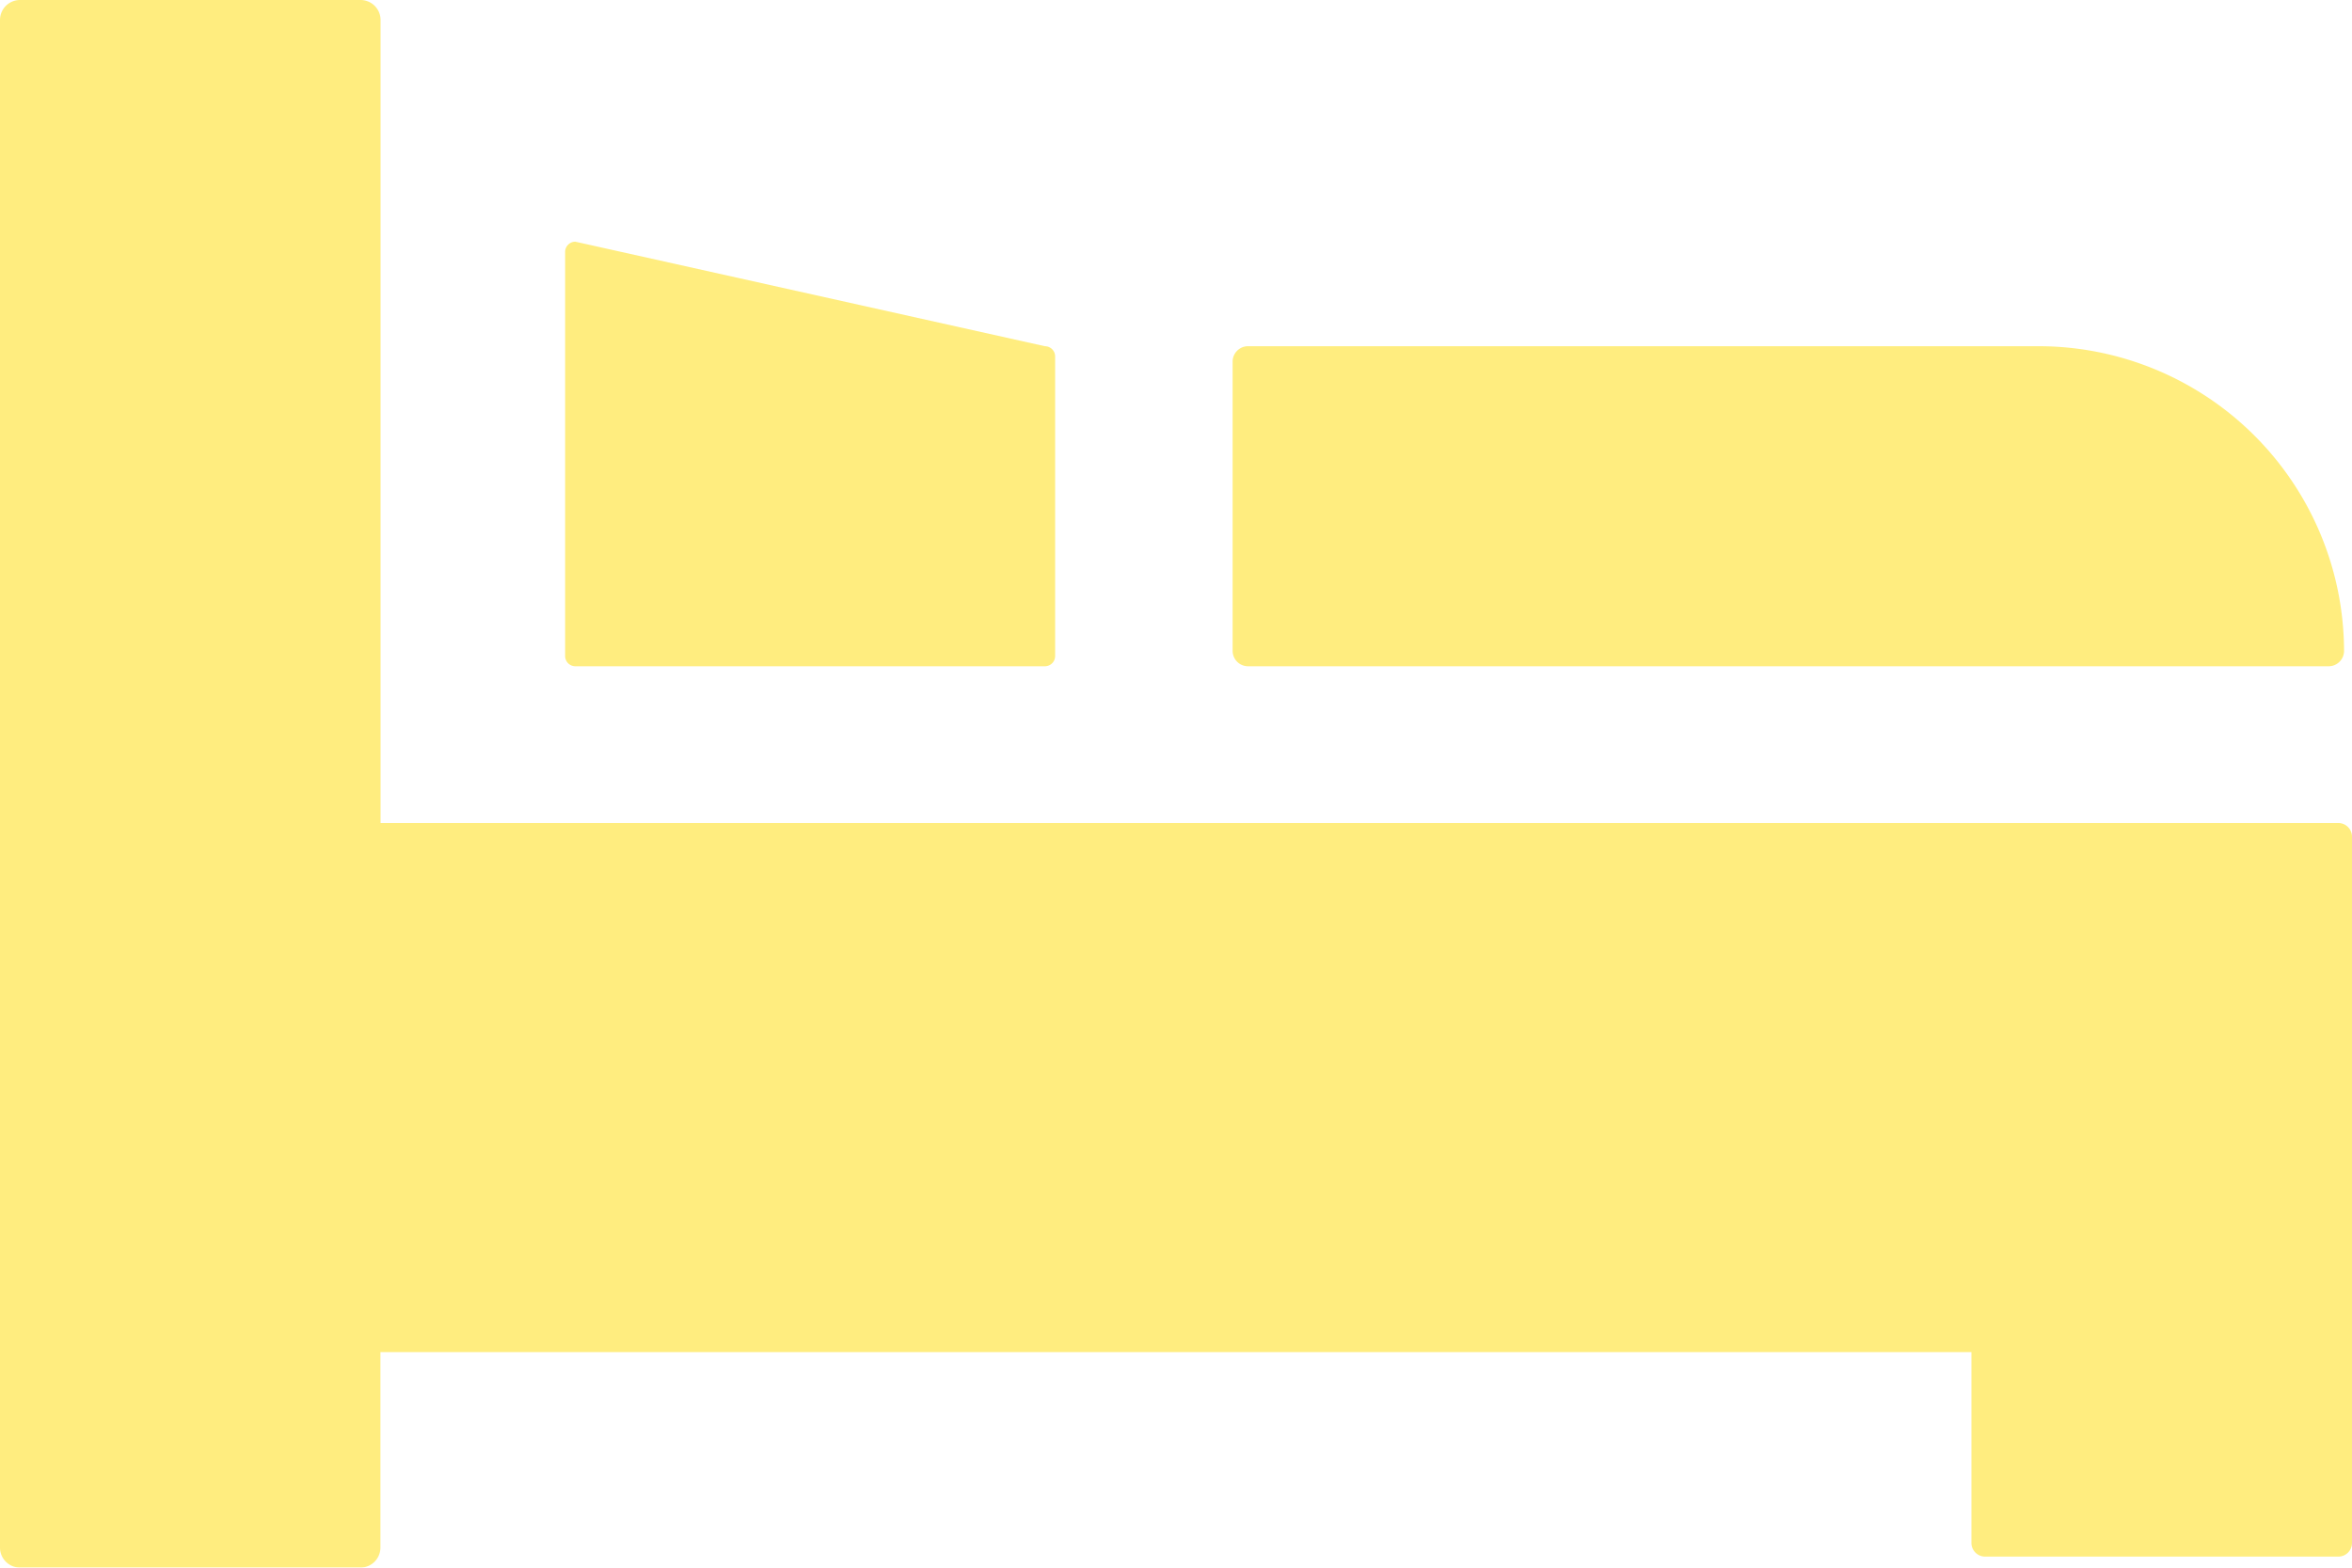 <svg xmlns="http://www.w3.org/2000/svg" xmlns:xlink="http://www.w3.org/1999/xlink" width="118.398" height="78.932" viewBox="0 0 118.398 78.932">
  <defs>
    <clipPath id="clip-path">
      <rect id="長方形_24804" data-name="長方形 24804" width="118.398" height="78.932" transform="translate(0 0)" fill="#ffdc00"/>
    </clipPath>
  </defs>
  <g id="jyokusou-yellow" transform="translate(-447.151 -1138.448)" opacity="0.5">
    <g id="グループ_10206" data-name="グループ 10206" transform="translate(447.151 1138.448)">
      <g id="グループ_10205" data-name="グループ 10205" transform="translate(0 0)" clip-path="url(#clip-path)">
        <path id="パス_48157" data-name="パス 48157" d="M31.27,34.533H54.908a.516.516,0,0,0,.514-.514V18.933a.516.516,0,0,0-.514-.514L31.27,13.156a.516.516,0,0,0-.515.514V34.019a.516.516,0,0,0,.515.514" transform="translate(-2.307 -0.987)" fill="#ffdc00"/>
        <path id="パス_48158" data-name="パス 48158" d="M67.856,34.96h54.4a.777.777,0,0,0,.774-.775,15.385,15.385,0,0,0-15.339-15.34H67.856a.778.778,0,0,0-.775.775V34.185a.778.778,0,0,0,.775.775" transform="translate(-5.032 -1.414)" fill="#ffdc00"/>
        <path id="パス_48159" data-name="パス 48159" d="M117.712,41.438H19.157V1a1.006,1.006,0,0,0-1-1H1A1.006,1.006,0,0,0,0,1V77.927a1.007,1.007,0,0,0,1,1h17.15a1.007,1.007,0,0,0,1-1V68.078H99.241v9.61a.688.688,0,0,0,.686.686h17.785a.688.688,0,0,0,.686-.686V42.125a.688.688,0,0,0-.686-.686" transform="translate(0 0)" fill="#ffdc00"/>
      </g>
    </g>
  </g>
</svg>
